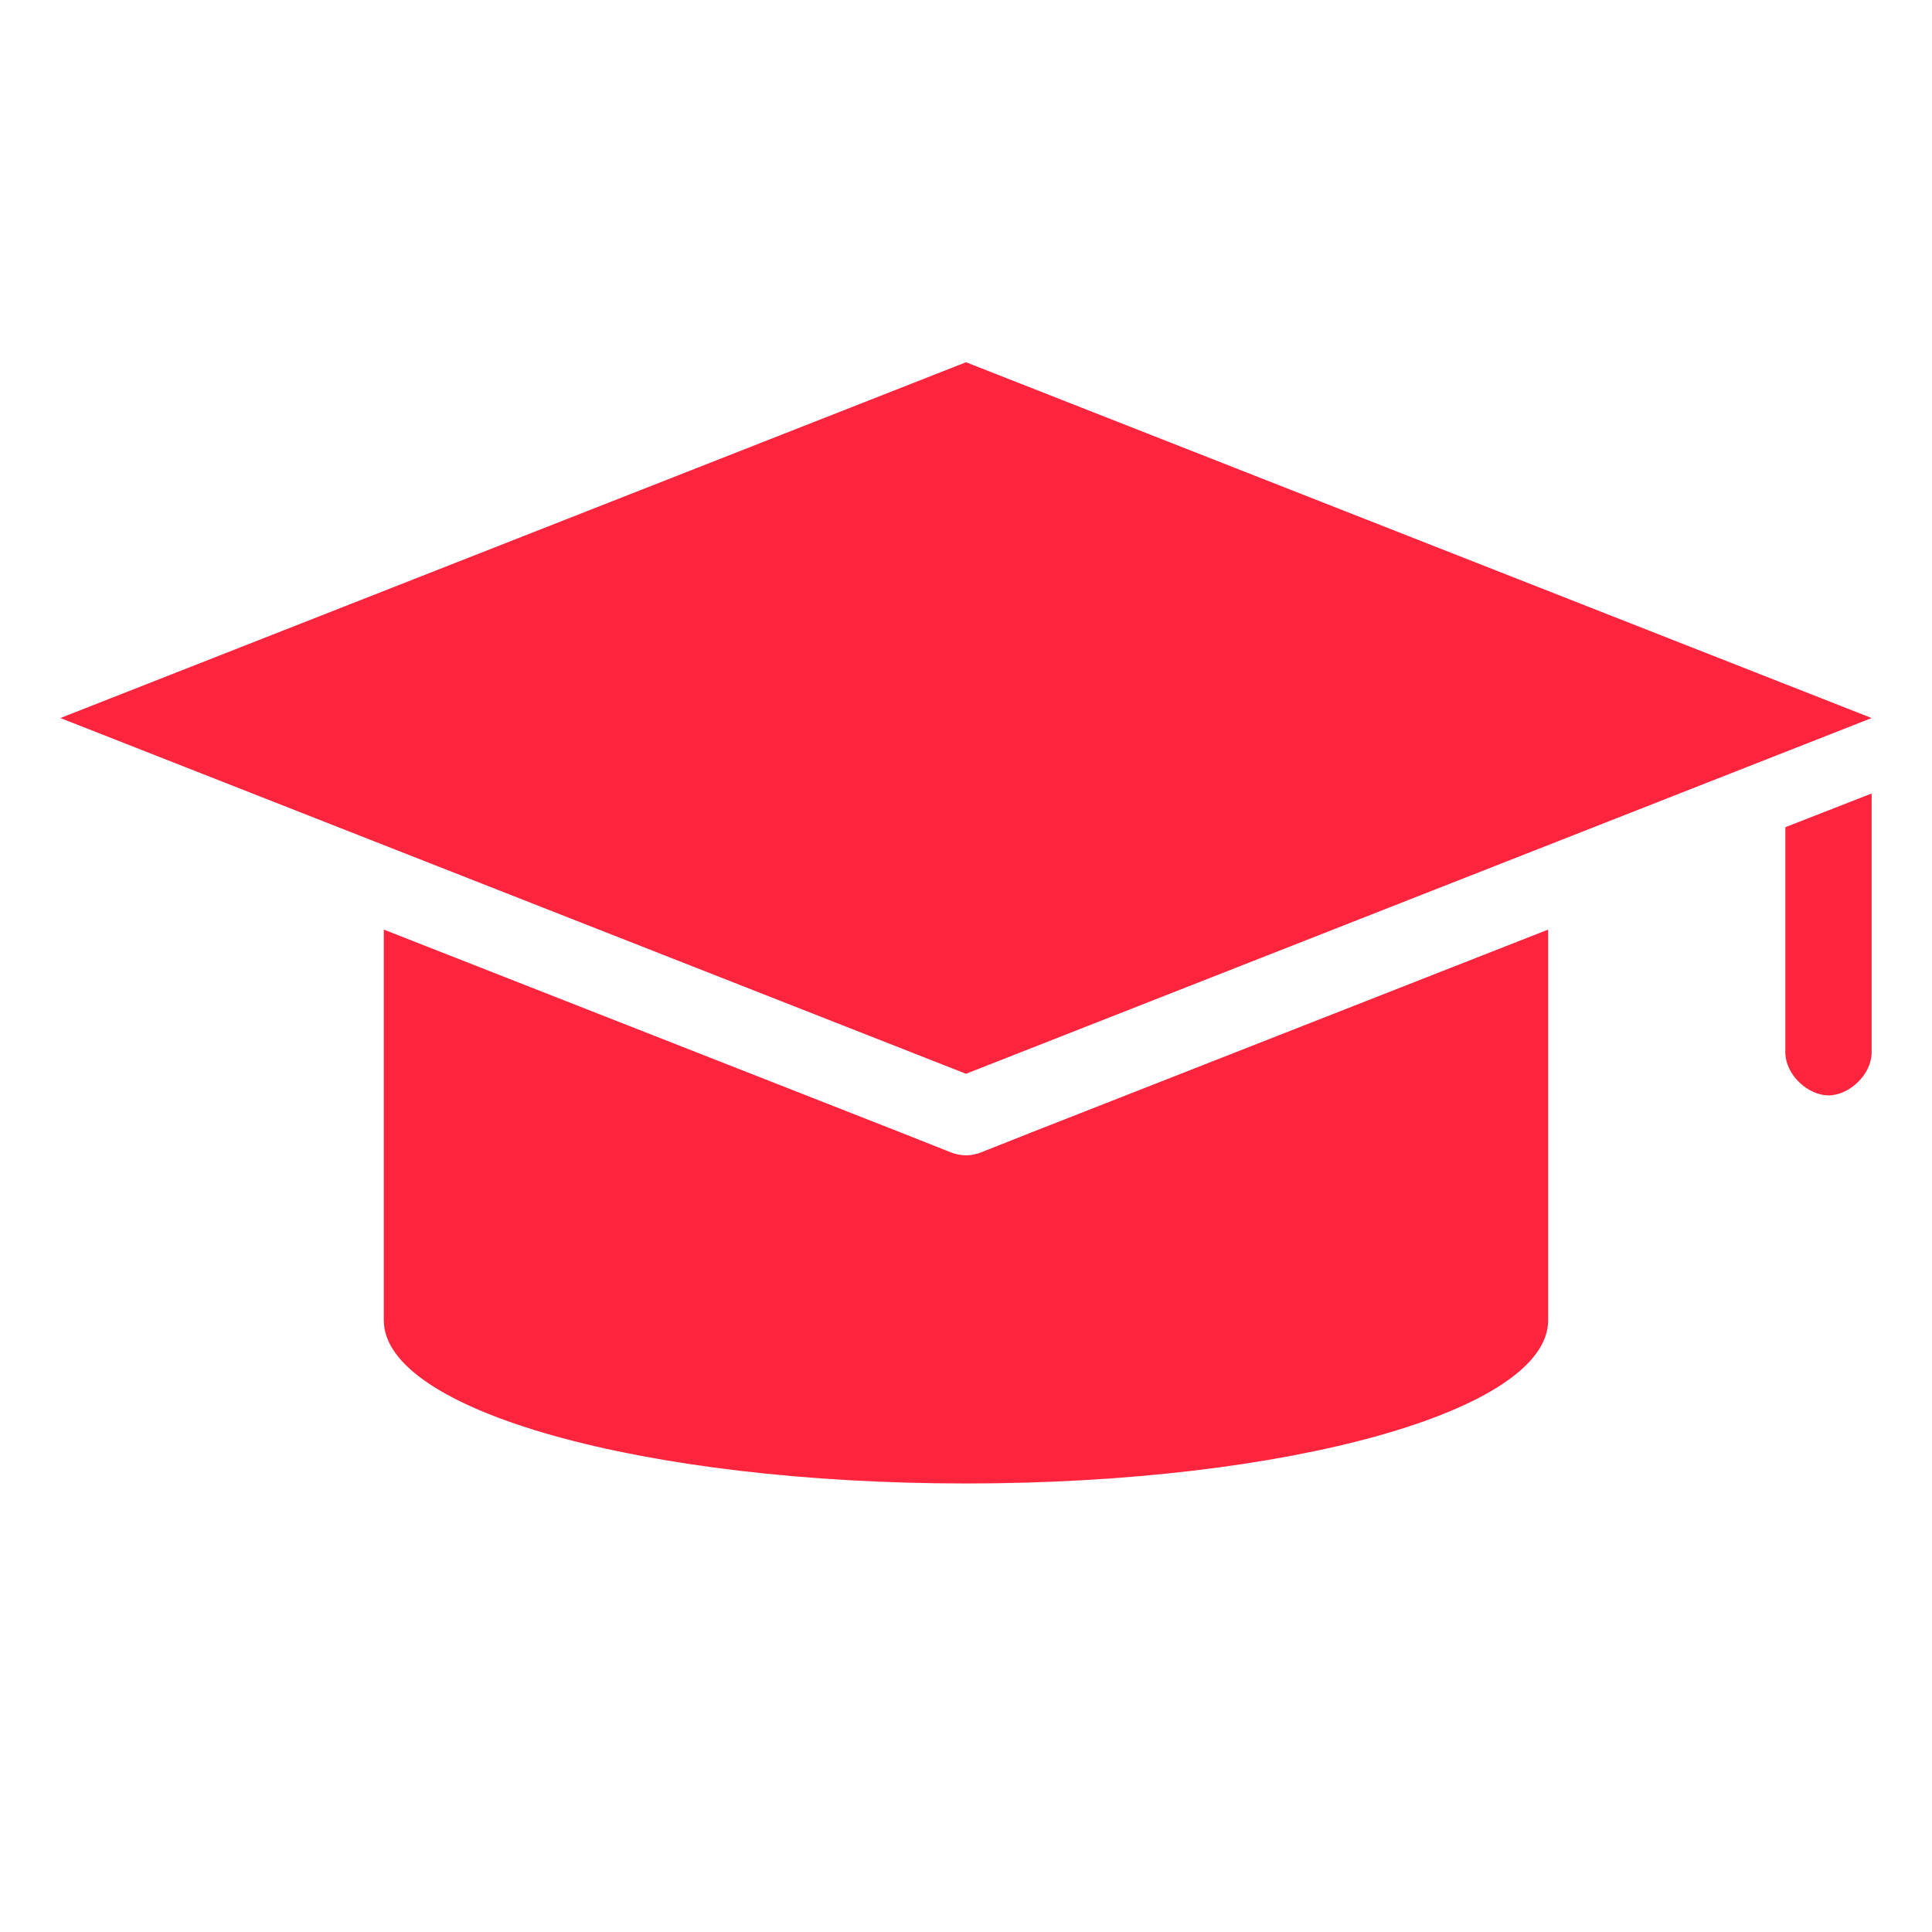 <svg width="32" height="32" viewBox="0 0 32 32" fill="none" xmlns="http://www.w3.org/2000/svg">
<path d="M16 6L1 11.893L16 17.785L31 11.893L16 6ZM31 13.143L29.571 13.701V17.428C29.571 17.806 29.949 18.143 30.286 18.143C30.622 18.143 31 17.806 31 17.428V13.143ZM6.357 15.397V21.87C6.357 23.365 10.658 24.571 15.999 24.571C21.342 24.571 25.642 23.365 25.642 21.87V15.397L17.082 18.757L16.267 19.08C16.183 19.116 16.091 19.136 15.999 19.136C15.908 19.135 15.816 19.116 15.732 19.08L14.917 18.757L6.357 15.397Z" fill="#FD243E"/>
</svg>
